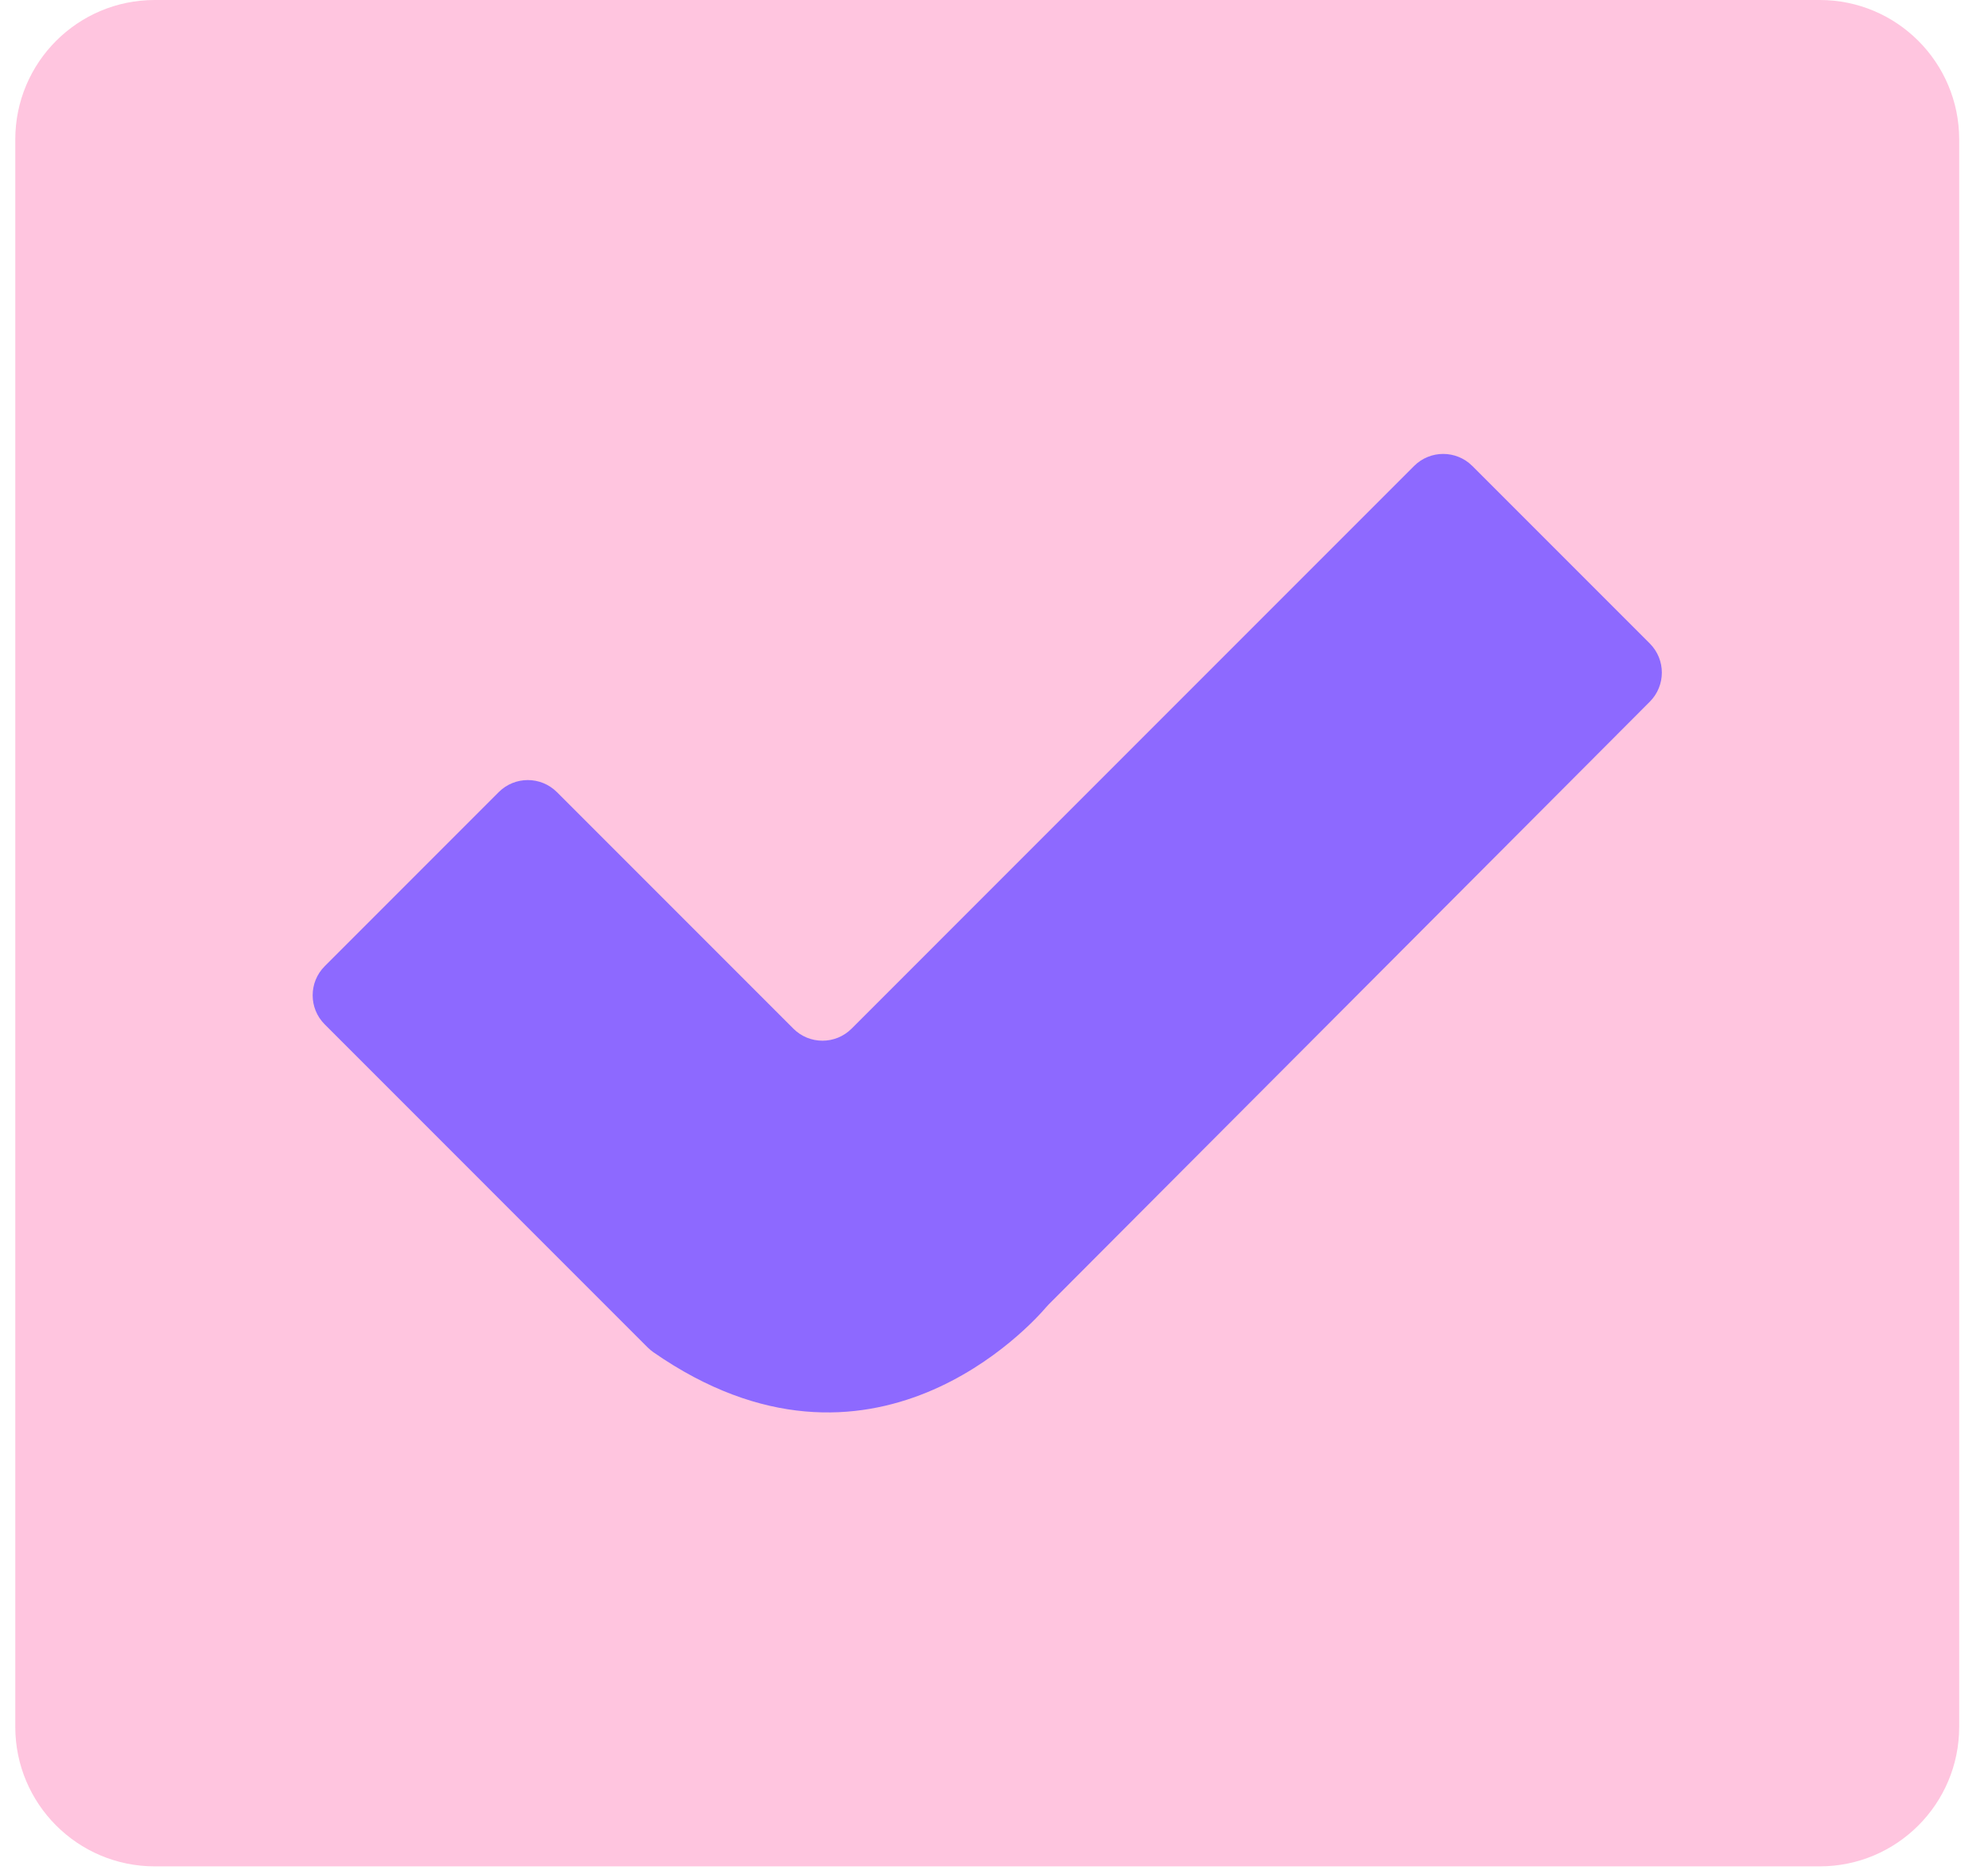 <svg xmlns="http://www.w3.org/2000/svg" width="67" height="63" viewBox="0 0 67 63" fill="none">
  <g clip-path="url(#clip0_1529_982)">
    <path d="M61.329 0H5.215C2.619 0 0.515 2.104 0.515 4.7V58.183C0.515 60.779 2.619 62.884 5.215 62.884H61.329C63.925 62.884 66.029 60.779 66.029 58.183V4.7C66.029 2.104 63.925 0 61.329 0Z" fill="#FFC5DF"/>
    <path d="M21.832 45.404L10.944 34.515C10.402 33.974 10.402 33.096 10.944 32.554L16.808 26.689C17.349 26.148 18.227 26.148 18.769 26.689L26.739 34.659C27.28 35.2 28.158 35.2 28.7 34.659L47.658 15.7C48.2 15.159 49.078 15.159 49.62 15.7L55.602 21.682C56.143 22.223 56.143 23.1 55.603 23.642L35.344 43.95C35.317 43.976 35.292 44.004 35.267 44.033C34.805 44.578 29.381 50.671 22.024 45.564C21.956 45.517 21.892 45.463 21.833 45.404H21.832Z" fill="#8D69FF"/>
  </g>
  <defs>
    <clipPath id="clip0_1529_982">
      <rect width="65.515" height="62.884" fill="white" transform="translate(0.515)"/>
    </clipPath>
  </defs>
</svg>
